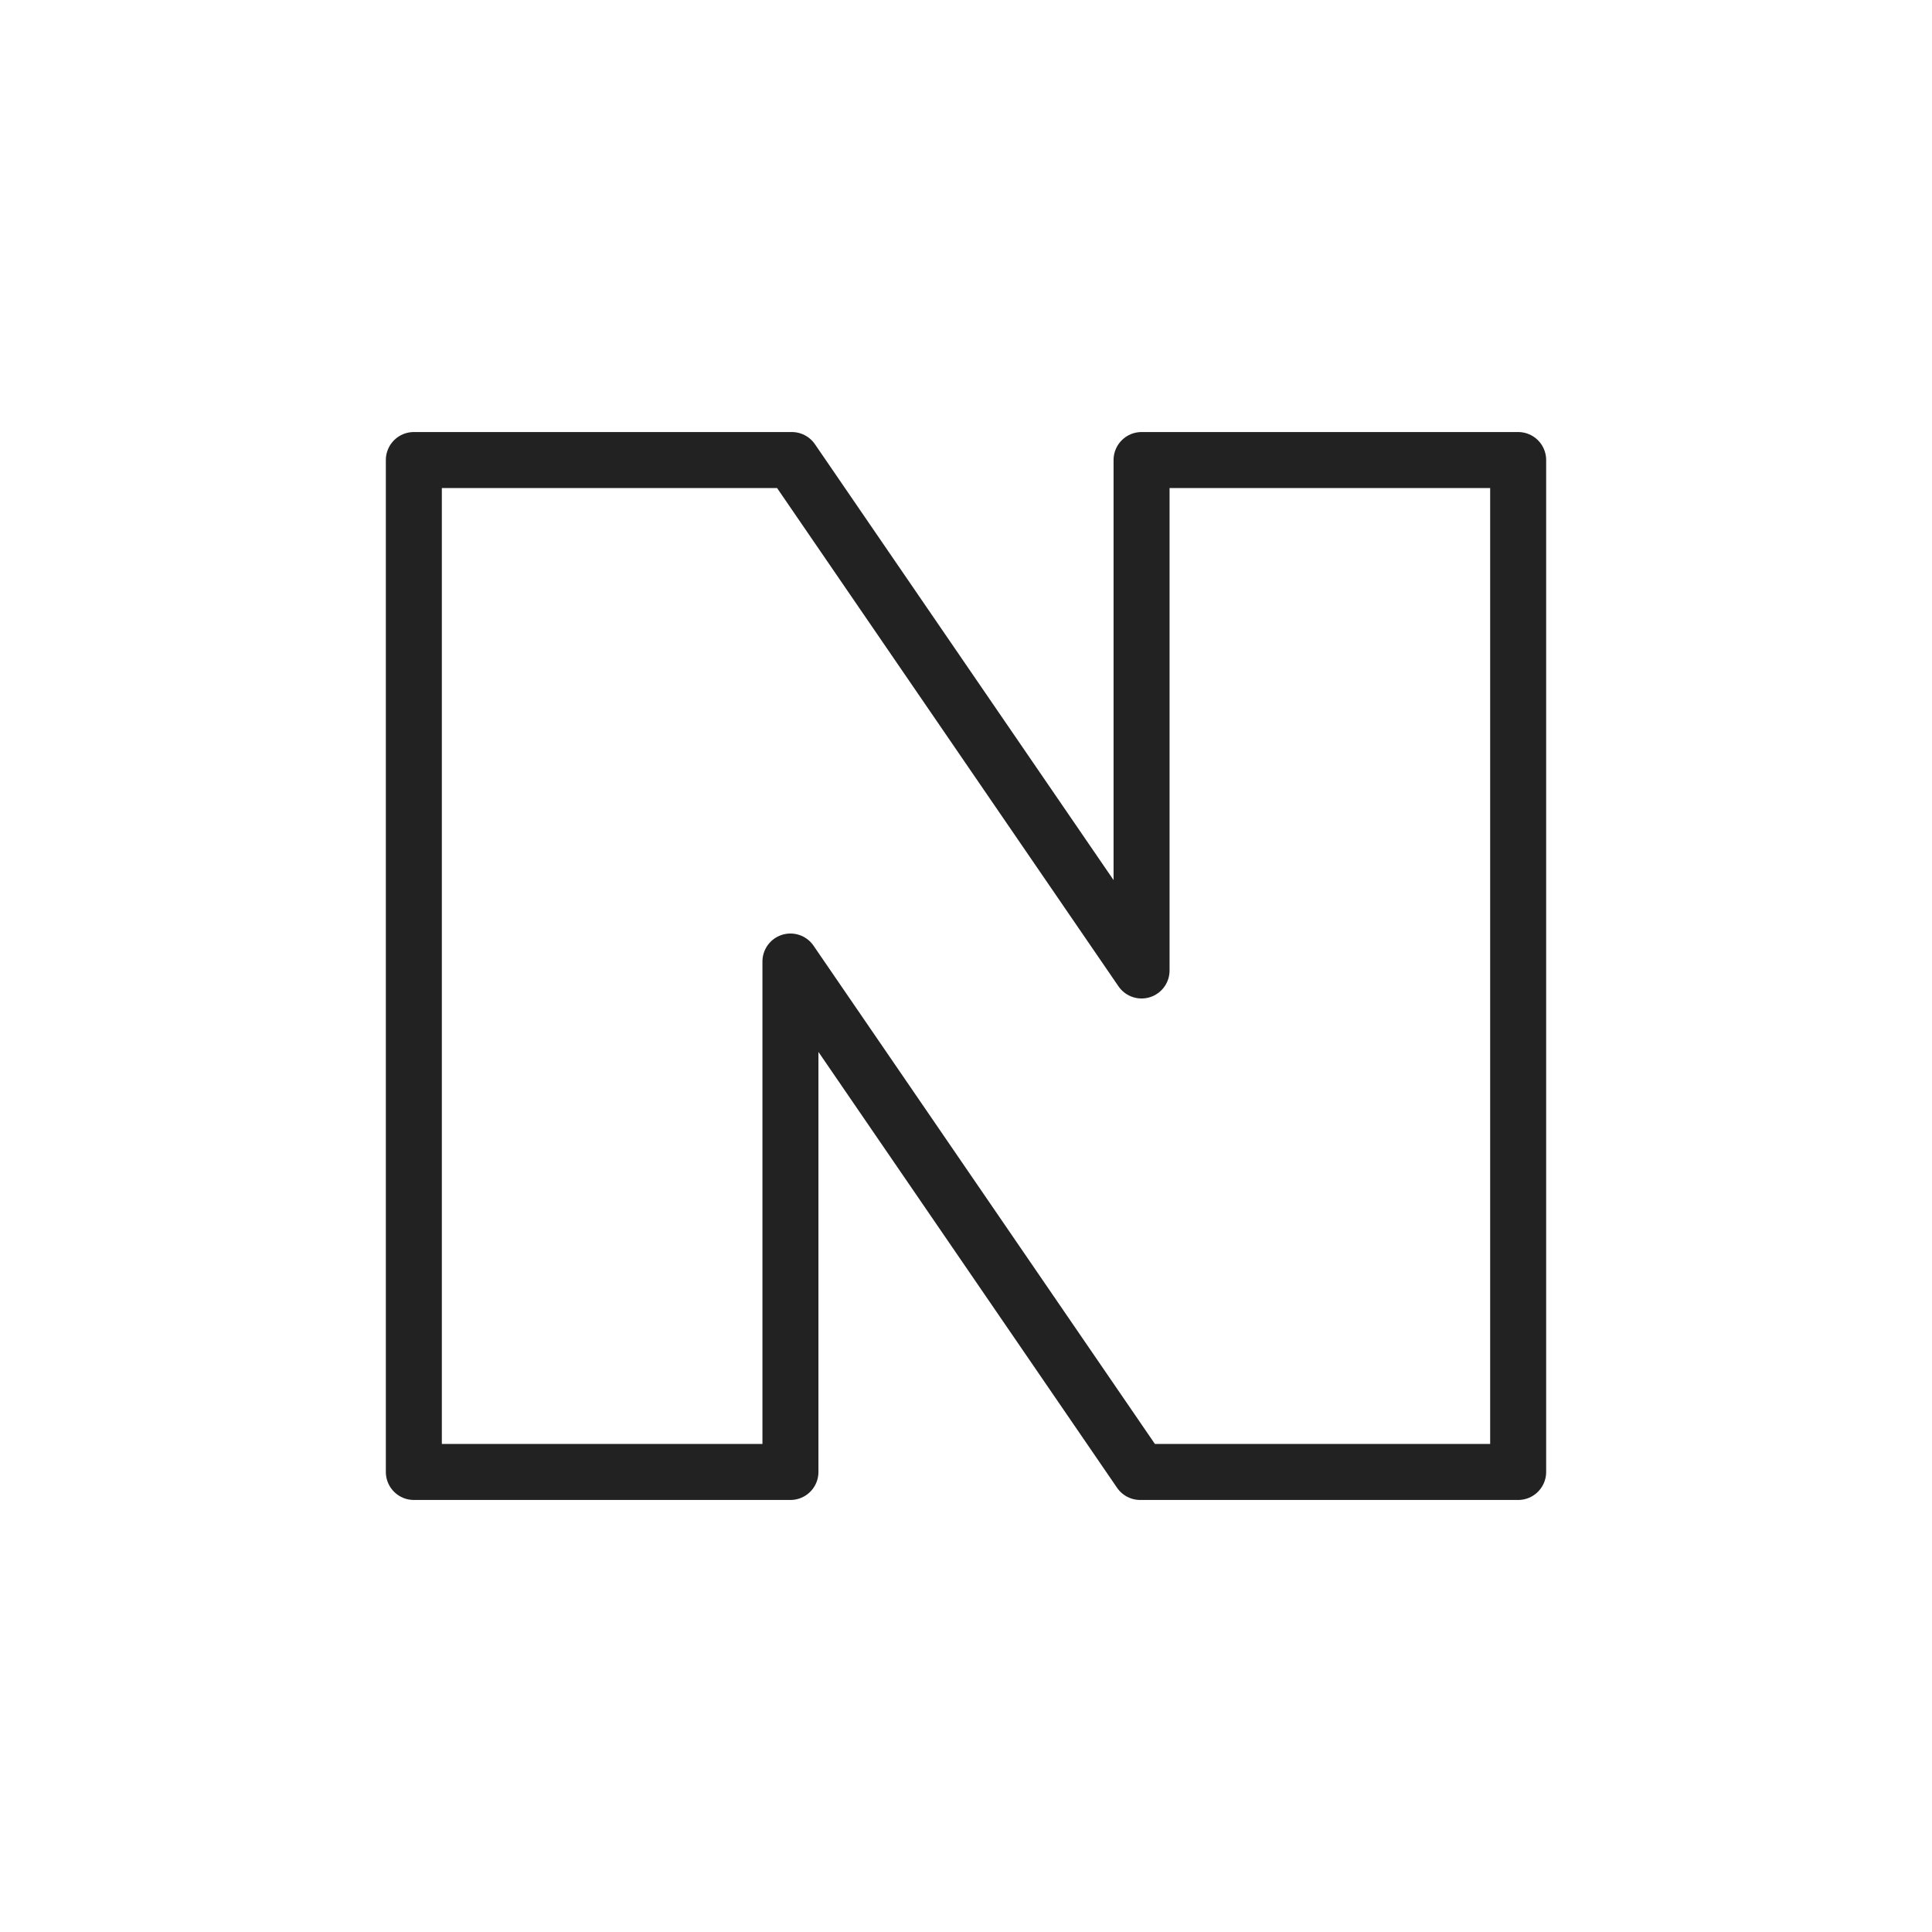 <?xml version="1.0" encoding="UTF-8"?>
<svg id="_레이어_2" data-name="레이어 2" xmlns="http://www.w3.org/2000/svg" viewBox="0 0 69 69">
  <defs>
    <style>
      .cls-1 {
        fill: none;
        stroke: #222;
        stroke-linejoin: round;
        stroke-width: 2px;
      }
    </style>
  </defs>
  <polygon class="cls-1" points="40.77 16.43 40.77 34.66 28.28 16.43 14.78 16.43 14.78 52.57 28.23 52.57 28.23 34.34 40.72 52.57 54.22 52.57 54.22 16.43 40.77 16.43"/>
</svg>